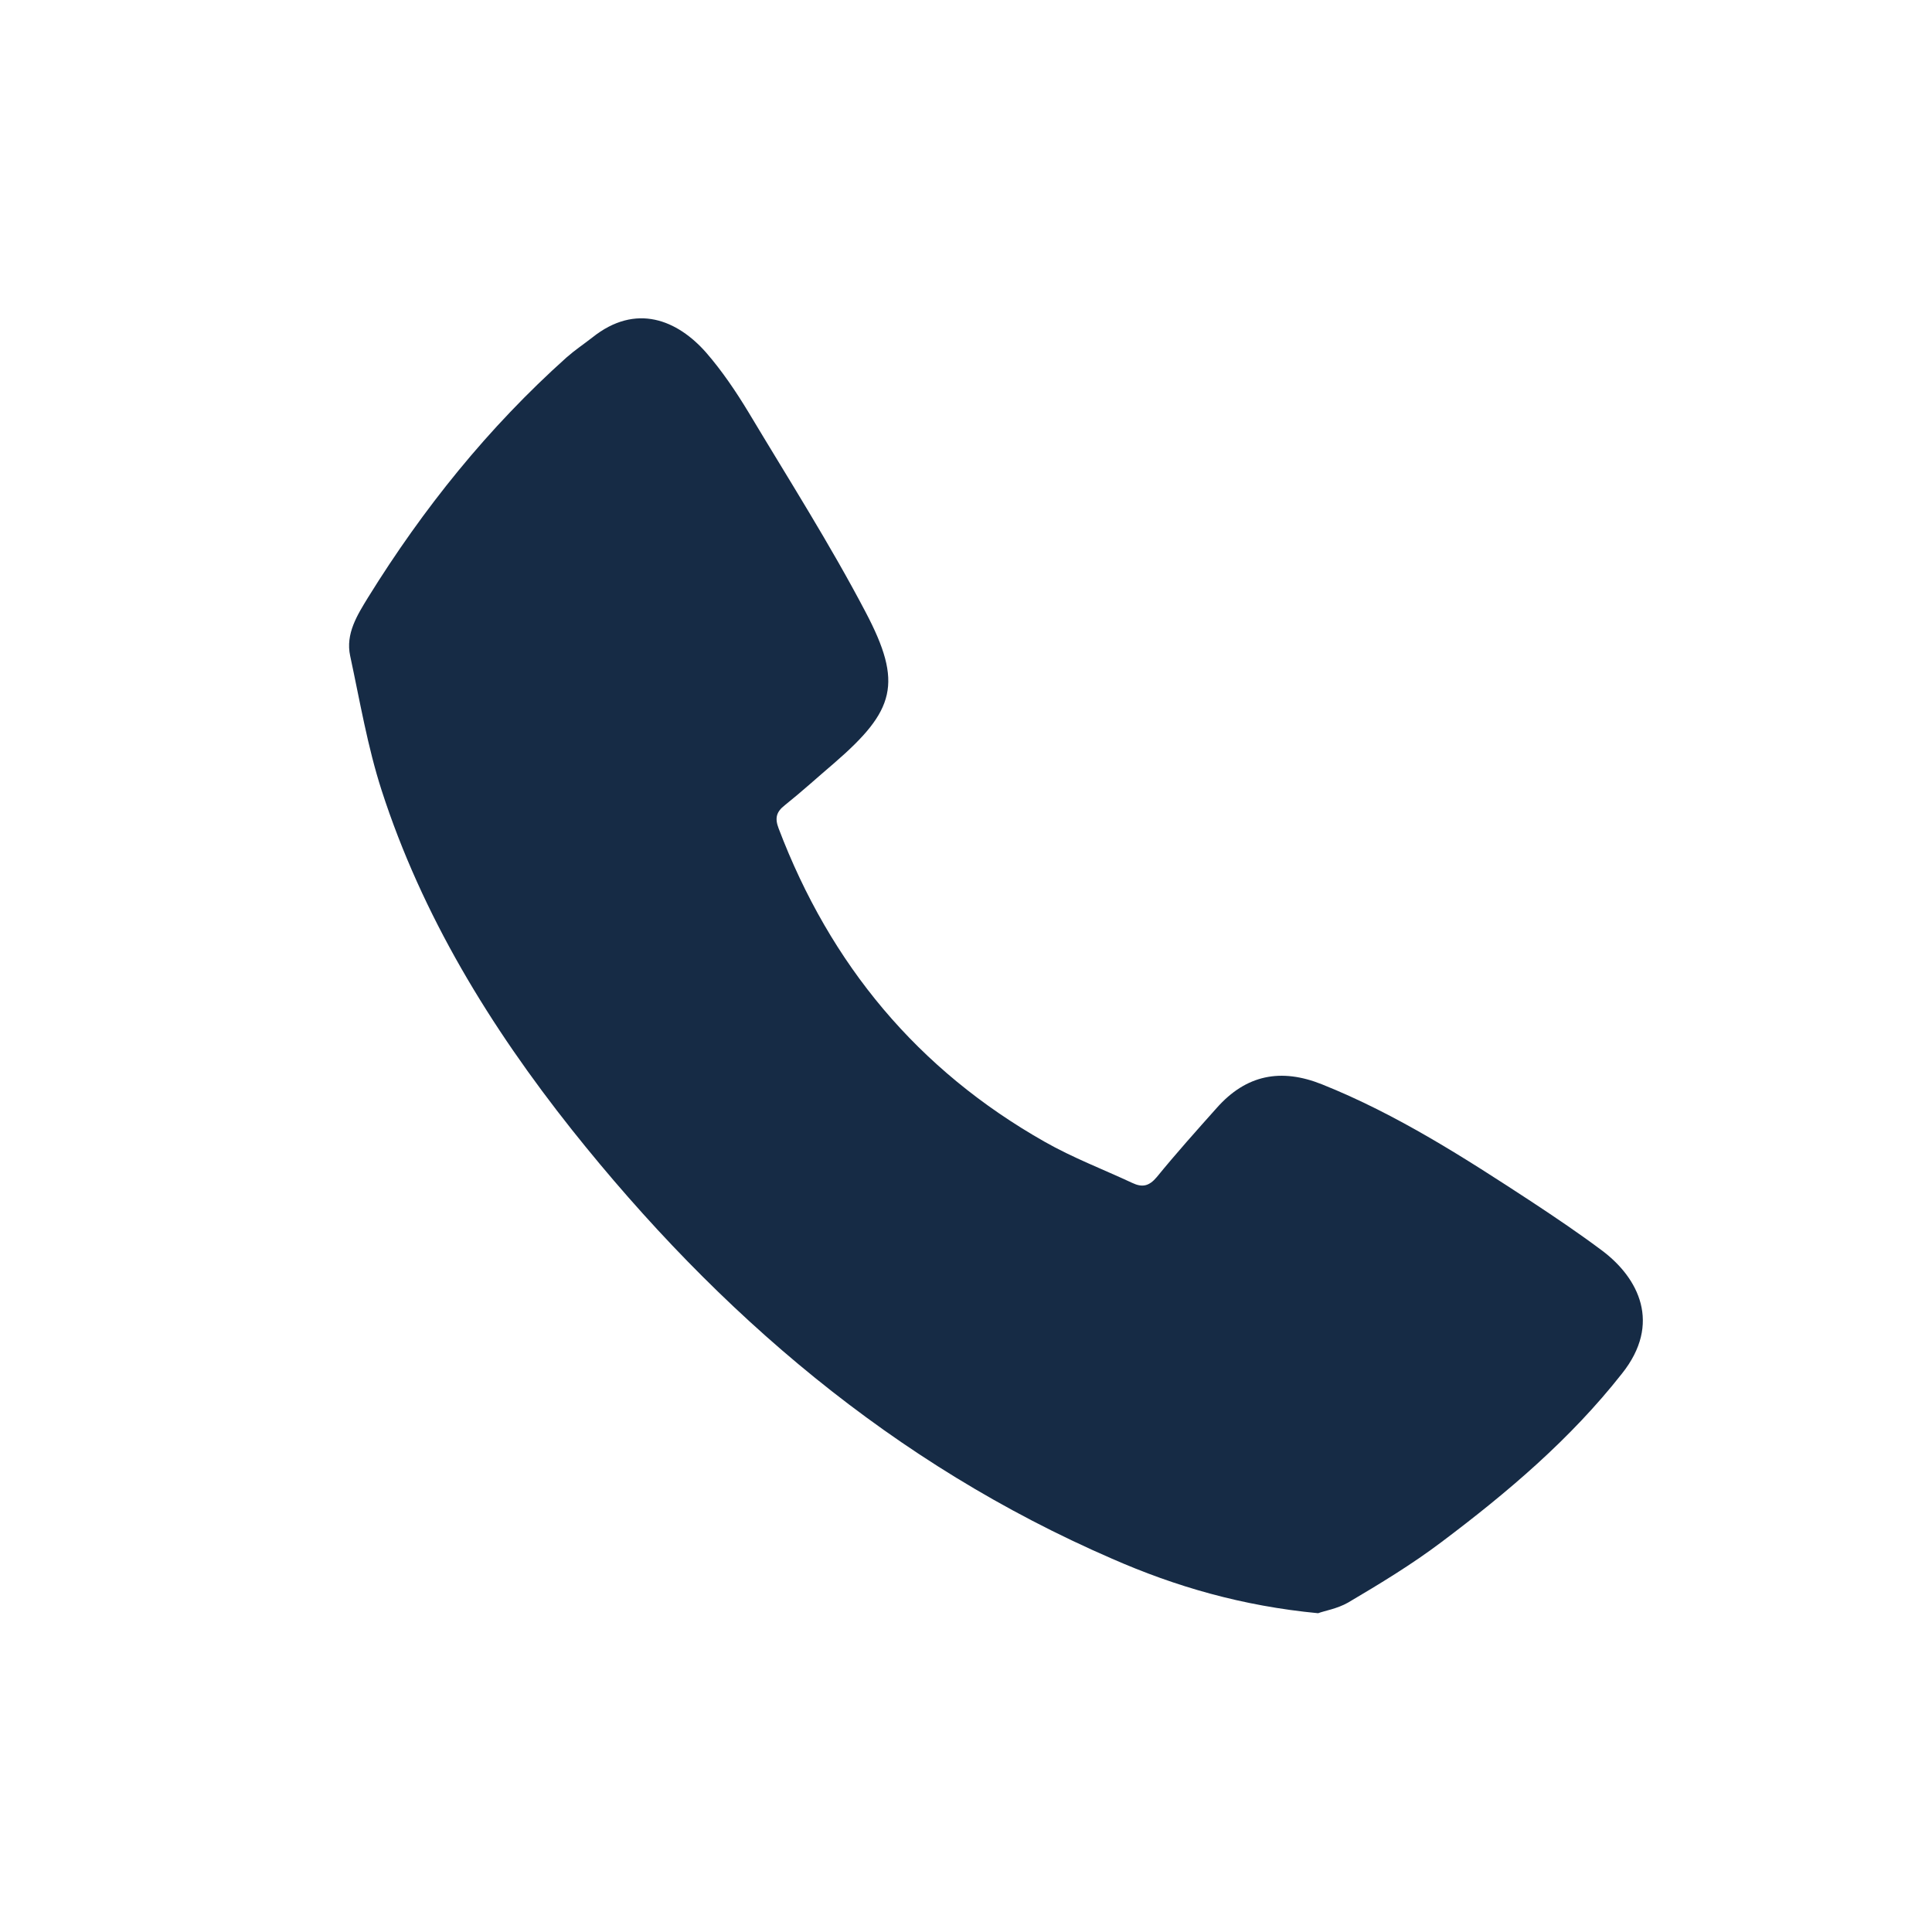 <?xml version="1.0" encoding="utf-8"?>
<!-- Generator: Adobe Illustrator 27.5.0, SVG Export Plug-In . SVG Version: 6.00 Build 0)  -->
<svg version="1.1" id="Warstwa_1" xmlns="http://www.w3.org/2000/svg" xmlns:xlink="http://www.w3.org/1999/xlink" x="0px" y="0px"
	 viewBox="0 0 40 40" style="enable-background:new 0 0 40 40;" xml:space="preserve">
<style type="text/css">
	.st0{fill:#162B45;}
</style>
<path class="st0" d="M27.29,33.4c-1.57-0.15-2.95-0.55-4.27-1.13c-4.52-1.96-8.14-5.06-11.18-8.88c-1.69-2.13-3.1-4.43-3.94-7.03
	c-0.29-0.9-0.45-1.85-0.65-2.78c-0.1-0.46,0.15-0.85,0.37-1.21c1.14-1.84,2.49-3.52,4.11-4.97c0.17-0.15,0.35-0.27,0.53-0.41
	c0.91-0.73,1.77-0.36,2.36,0.31c0.33,0.38,0.62,0.81,0.88,1.24c0.82,1.37,1.68,2.72,2.42,4.13c0.78,1.48,0.61,2.04-0.65,3.13
	c-0.34,0.29-0.67,0.59-1.02,0.87c-0.18,0.14-0.21,0.27-0.13,0.48c1.07,2.82,2.88,5,5.51,6.49c0.58,0.33,1.21,0.57,1.81,0.85
	c0.21,0.1,0.35,0.07,0.51-0.12c0.4-0.49,0.82-0.96,1.24-1.43c0.61-0.69,1.33-0.83,2.18-0.49c1.55,0.62,2.95,1.52,4.34,2.43
	c0.5,0.33,0.99,0.66,1.47,1.02c0.74,0.56,1.23,1.5,0.4,2.54c-1.07,1.36-2.37,2.46-3.74,3.49c-0.61,0.46-1.27,0.86-1.93,1.25
	C27.68,33.31,27.42,33.35,27.29,33.4z"/>
</svg>
